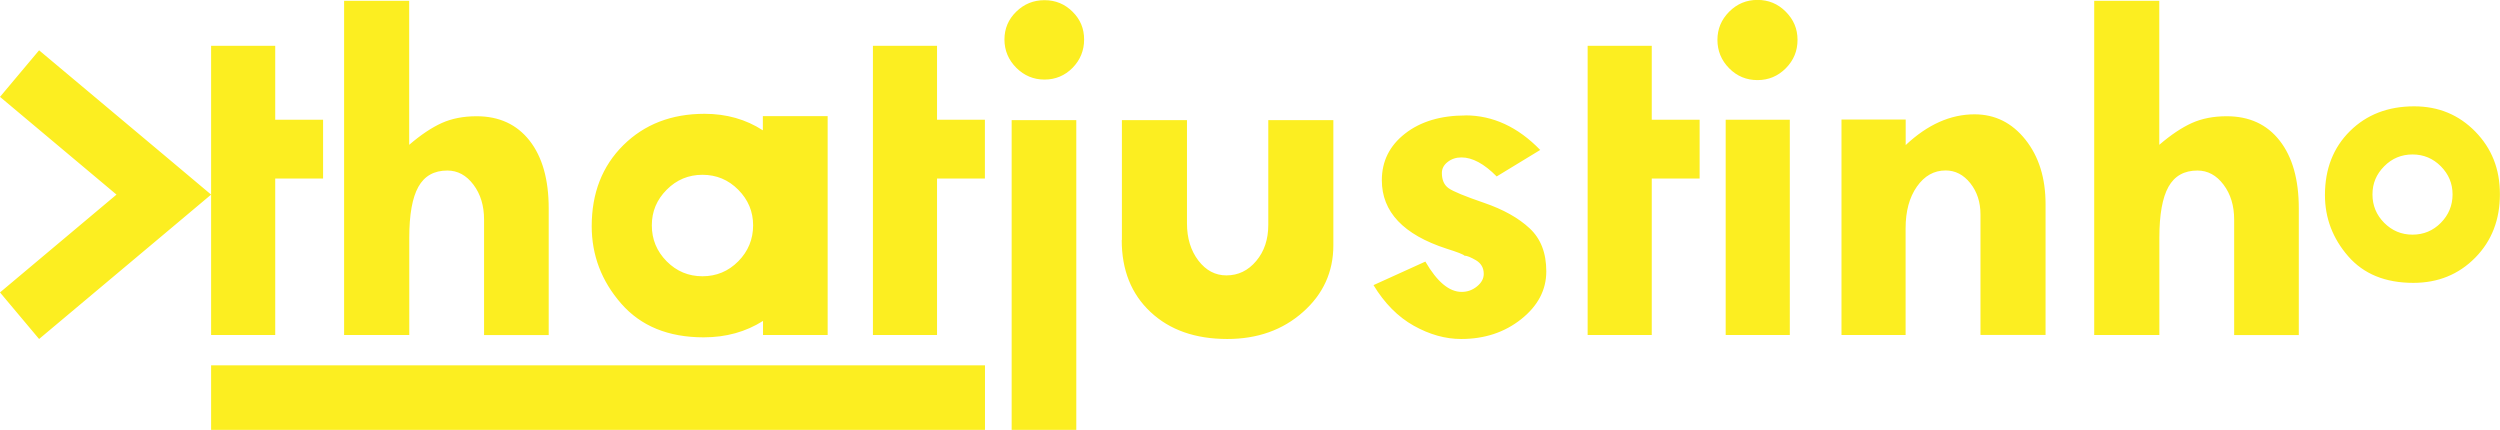 <svg xmlns="http://www.w3.org/2000/svg" viewBox="0 0 287.77 49.48"><path fill="#fcee21" d="M18.86 17.83 4.5 5.79 0 11.15 13.41 22.4 0 33.66l4.5 5.36 14.36-12.05 5.44-4.57-5.44-4.57zm5.44 2.72v18.01h7.38V20.55h5.51v-6.77h-5.51V5.27H24.3v15.27zm15.32 18.01h7.49V27.35c0-2.65.35-4.6 1.05-5.85.7-1.25 1.81-1.87 3.33-1.87 1.19 0 2.19.54 3.01 1.63.82 1.09 1.22 2.43 1.22 4.02v13.29h7.44V23.99c0-3.32-.73-5.92-2.2-7.8-1.47-1.87-3.5-2.81-6.1-2.81-1.52 0-2.85.26-4.01.78-1.15.52-2.4 1.35-3.75 2.51V.09h-7.49v38.47zm76.83 10.92h7.44V13.83h-7.44v35.65zM24.3 42.05v7.44h89.08v-7.44H24.3zm104.82-14.41c0 3.44 1.1 6.2 3.31 8.27 2.21 2.07 5.15 3.11 8.84 3.11 3.47 0 6.38-1.03 8.71-3.1 2.33-2.06 3.5-4.63 3.5-7.68V13.83h-7.49v12.05c0 1.67-.46 3.06-1.39 4.16-.93 1.11-2.07 1.66-3.43 1.66-1.28 0-2.36-.57-3.23-1.71-.87-1.14-1.31-2.57-1.31-4.28V13.83h-7.49v13.8zm39.57-14.35c-2.86 0-5.18.7-6.96 2.09-1.78 1.39-2.67 3.18-2.67 5.37 0 3.63 2.48 6.26 7.44 7.87 1.27.4 1.96.67 2.07.81.29 0 .73.18 1.33.53.6.36.89.88.89 1.57 0 .54-.26 1.02-.78 1.44s-1.1.63-1.76.63c-1.44 0-2.83-1.16-4.18-3.49l-5.97 2.71c1.27 2.09 2.81 3.65 4.63 4.67 1.82 1.02 3.64 1.53 5.46 1.53 2.69 0 5-.76 6.92-2.29s2.88-3.36 2.88-5.49-.64-3.77-1.92-4.96c-1.28-1.19-3.02-2.17-5.24-2.93-2.21-.76-3.58-1.32-4.09-1.69-.51-.36-.77-.95-.77-1.75 0-.5.22-.92.67-1.27s.97-.52 1.59-.52c1.25 0 2.61.73 4.05 2.19l5.01-3.05c-2.57-2.65-5.45-3.98-8.62-3.98zm29.95 25.27h7.38V13.78h-7.38v24.78zm13.33-24.78v24.78h7.38V26.28c0-1.96.43-3.56 1.3-4.8s1.97-1.86 3.31-1.86c1.11 0 2.06.49 2.84 1.47s1.17 2.18 1.17 3.6v13.86h7.49V23.51c0-3.02-.77-5.49-2.32-7.44-1.55-1.94-3.5-2.91-5.86-2.91-2.77 0-5.41 1.18-7.92 3.54v-2.94h-7.38zm29.1 24.78h7.49V27.35c0-2.65.35-4.6 1.05-5.85.7-1.25 1.81-1.87 3.33-1.87 1.19 0 2.19.54 3.01 1.63.82 1.09 1.22 2.43 1.22 4.02v13.29h7.44V23.99c0-3.32-.73-5.92-2.2-7.8s-3.5-2.81-6.1-2.81c-1.52 0-2.85.26-4.01.78-1.15.52-2.4 1.35-3.75 2.51V.09h-7.49v38.47zM100.48 20.55v18.01h7.38V20.55h5.51v-6.77h-5.51V5.27h-7.38v15.27zm82.27 0v18.01h7.38V20.55h5.51v-6.77h-5.51V5.27h-7.38v15.27zm16.29-12.69c.9.91 1.99 1.36 3.26 1.36s2.35-.45 3.26-1.36c.9-.91 1.35-1.99 1.35-3.27s-.45-2.33-1.35-3.24c-.9-.91-1.99-1.36-3.26-1.36s-2.35.45-3.26 1.36c-.9.91-1.35 1.98-1.35 3.24s.45 2.36 1.35 3.27zm-82.05-.05c.91.9 1.99 1.35 3.24 1.35s2.34-.45 3.23-1.35c.88-.9 1.33-1.99 1.33-3.26s-.44-2.32-1.33-3.2c-.88-.88-1.96-1.33-3.23-1.33s-2.35.44-3.26 1.33c-.9.88-1.35 1.95-1.35 3.2s.46 2.35 1.37 3.26zm167.94 7.34c-1.9-1.94-4.24-2.91-7.04-2.91-3.01 0-5.47.95-7.39 2.85-1.92 1.9-2.88 4.36-2.88 7.36 0 2.64.89 4.99 2.67 7.04 1.78 2.05 4.28 3.07 7.5 3.07 2.85 0 5.23-.97 7.13-2.9s2.84-4.37 2.84-7.3-.95-5.28-2.84-7.22zm-3.97 10.5c-.9.91-1.99 1.36-3.26 1.36s-2.35-.45-3.26-1.36c-.9-.91-1.35-1.99-1.35-3.27s.45-2.33 1.35-3.24c.9-.91 1.99-1.36 3.26-1.36s2.35.45 3.26 1.36c.9.91 1.35 1.98 1.35 3.24s-.45 2.36-1.35 3.27zM87.81 13.37V15c-1.95-1.26-4.18-1.9-6.71-1.9-3.81 0-6.92 1.21-9.35 3.61-2.43 2.41-3.64 5.52-3.64 9.32 0 3.35 1.13 6.32 3.39 8.91 2.26 2.59 5.42 3.89 9.5 3.89 2.59 0 4.86-.64 6.83-1.89v1.62h7.44V13.37h-7.44zm-2.83 16.71c-1.14 1.15-2.52 1.72-4.12 1.72s-2.98-.57-4.12-1.72c-1.14-1.15-1.71-2.53-1.71-4.14s.57-2.95 1.71-4.1c1.14-1.15 2.52-1.72 4.12-1.72s2.98.57 4.12 1.72c1.14 1.15 1.71 2.51 1.71 4.1s-.57 2.99-1.71 4.14z"/></svg>